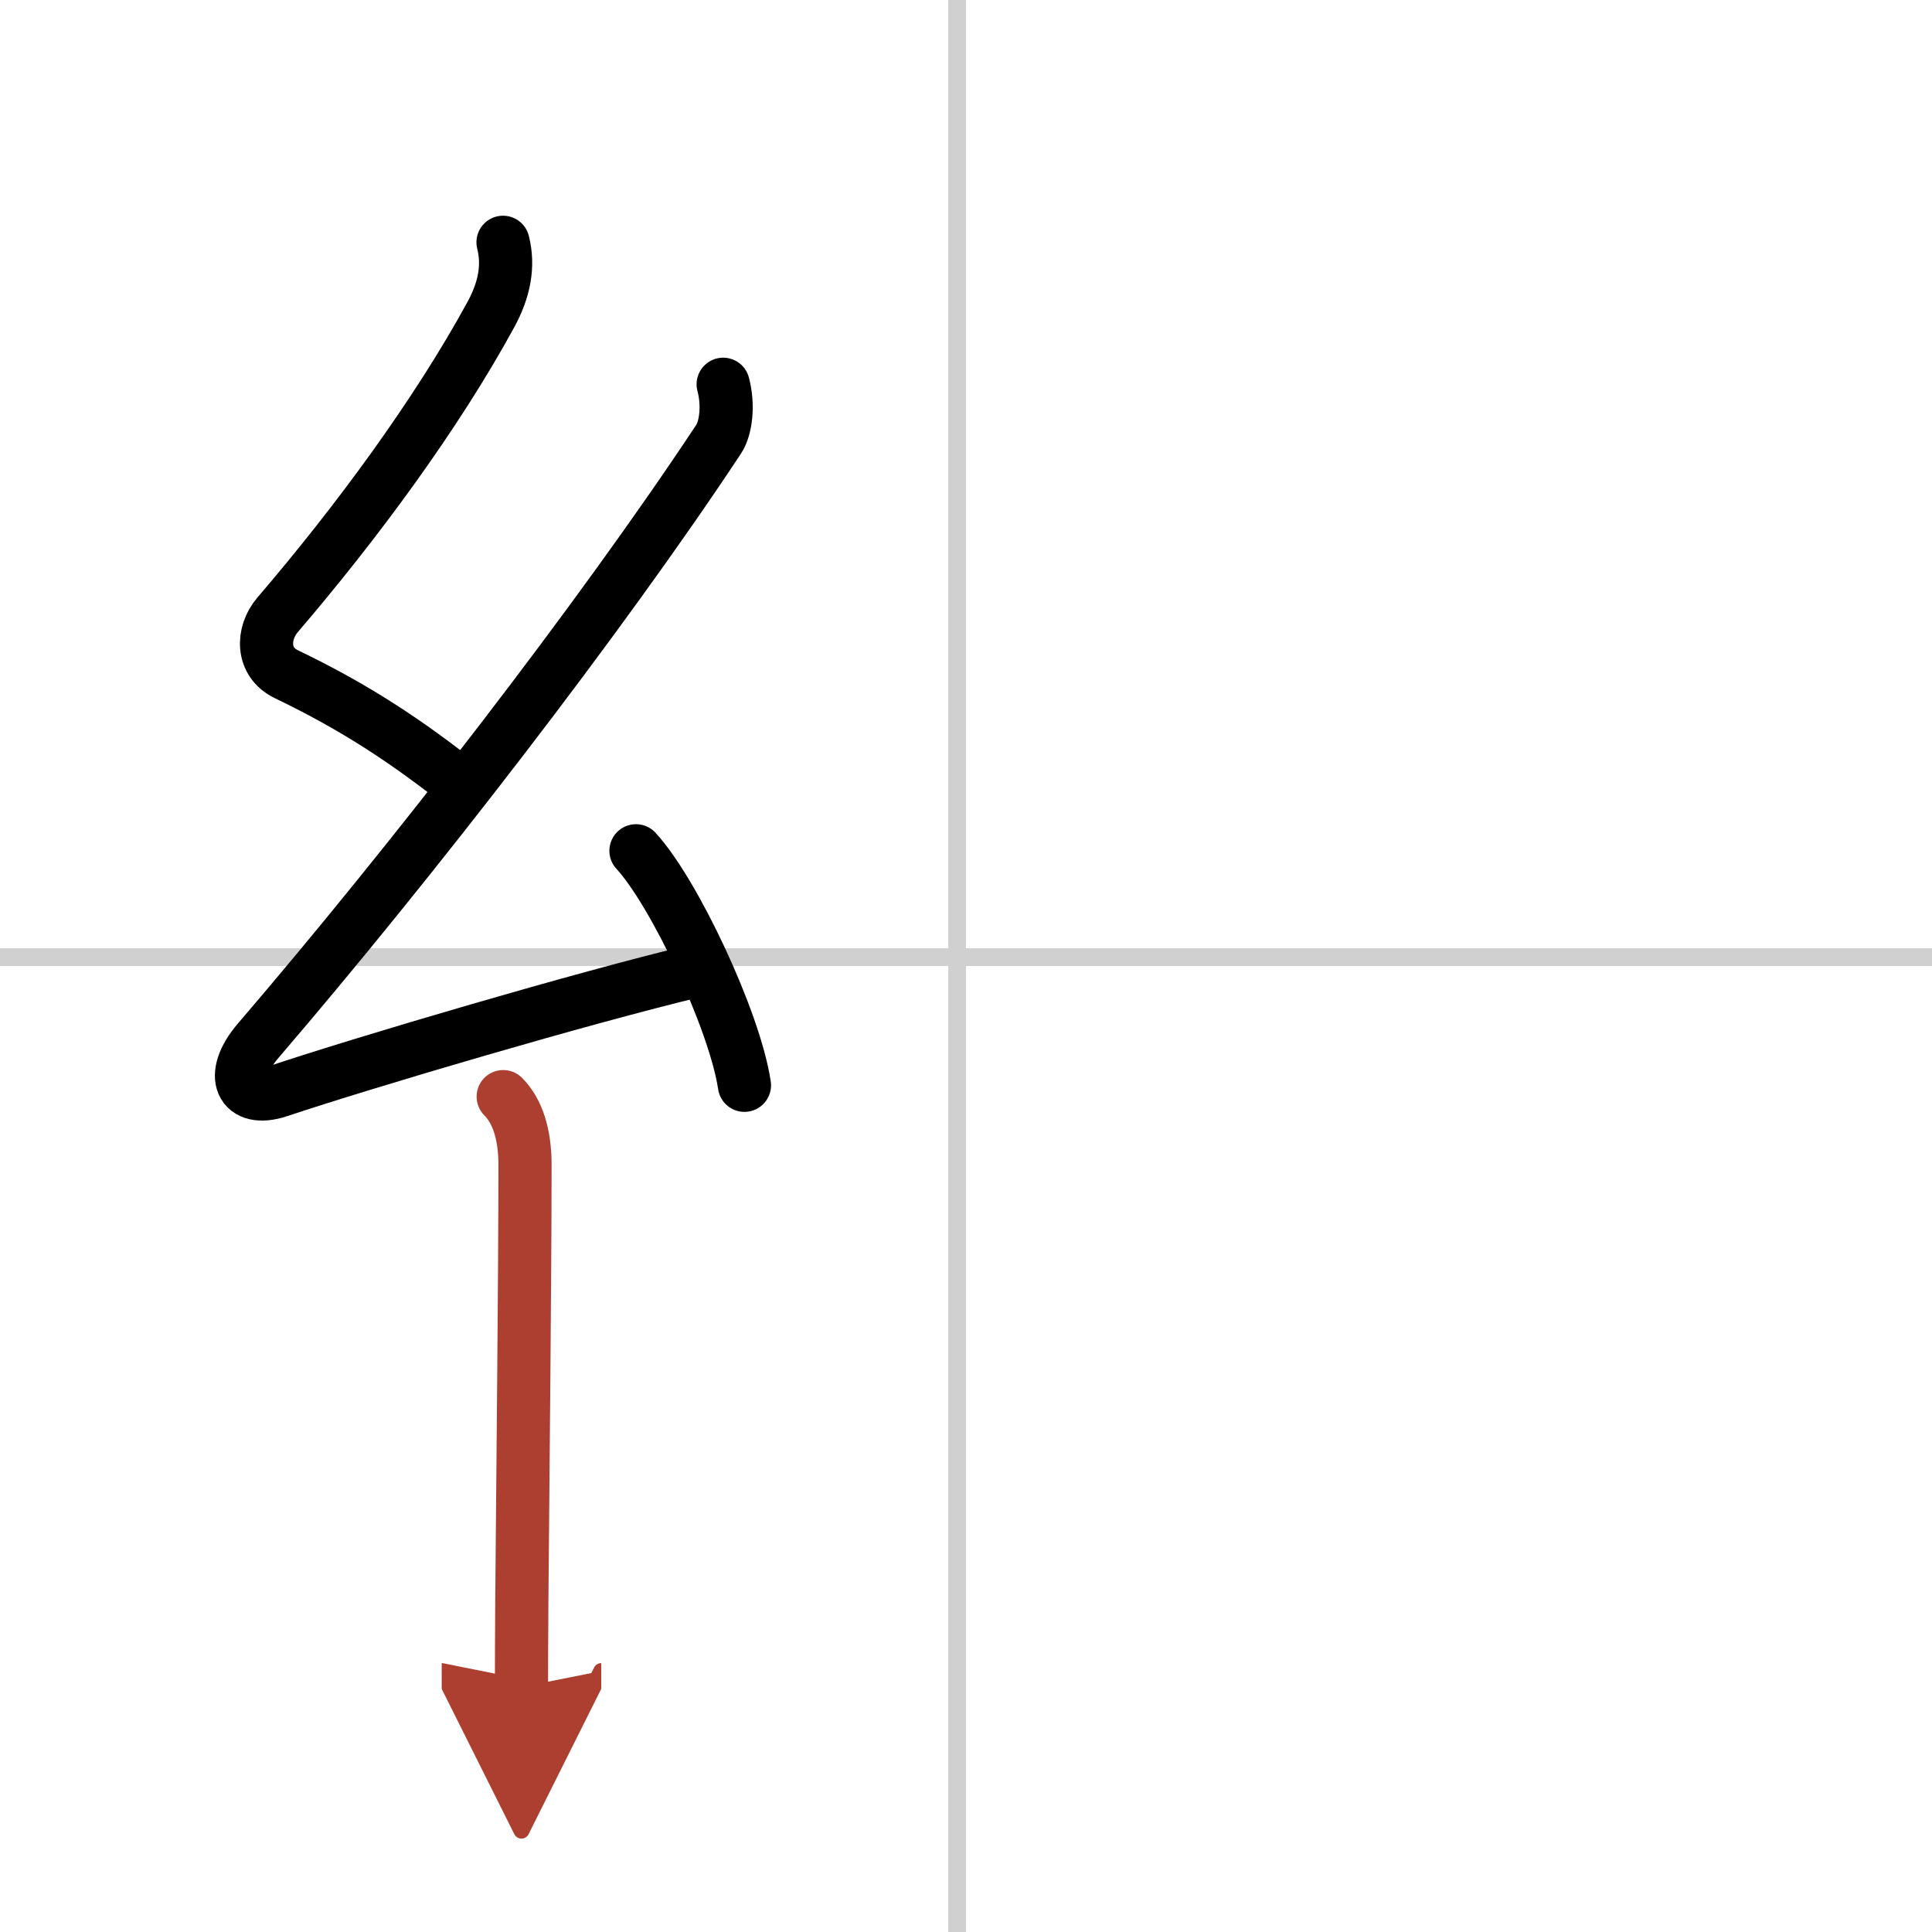 <svg width="400" height="400" viewBox="0 0 109 109" xmlns="http://www.w3.org/2000/svg"><defs><marker id="a" markerWidth="4" orient="auto" refX="1" refY="5" viewBox="0 0 10 10"><polyline points="0 0 10 5 0 10 1 5" fill="#ad3f31" stroke="#ad3f31"/></marker></defs><g fill="none" stroke="#000" stroke-linecap="round" stroke-linejoin="round" stroke-width="3"><rect width="100%" height="100%" fill="#fff" stroke="#fff"/><line x1="54" x2="54" y2="109" stroke="#d0d0d0" stroke-width="1"/><line x2="109" y1="54" y2="54" stroke="#d0d0d0" stroke-width="1"/><path d="m28.38 13.67c0.34 1.34 0.07 2.68-0.67 4.05-3.08 5.65-7.57 11.74-12.05 16.97-0.9 1.06-0.9 2.68 0.5 3.35 3.94 1.89 6.88 3.86 9.97 6.31"/><path d="m40.8 21.68c0.32 1.2 0.15 2.48-0.25 3.09-6.68 10.11-17.43 23.98-25.98 33.94-1.72 2-0.95 3.54 1.15 2.84 4.98-1.66 17.12-5.24 23.54-6.78"/><path d="m35.88 48c2.16 2.34 5.58 9.6 6.12 13.23"/><path d="m28.39 61.87c0.81 0.81 1.23 2.13 1.23 3.84 0 6.15-0.12 17.4-0.18 24.67-0.01 1.94-0.02 3.6-0.02 4.8" marker-end="url(#a)" stroke="#ad3f31"/></g></svg>
